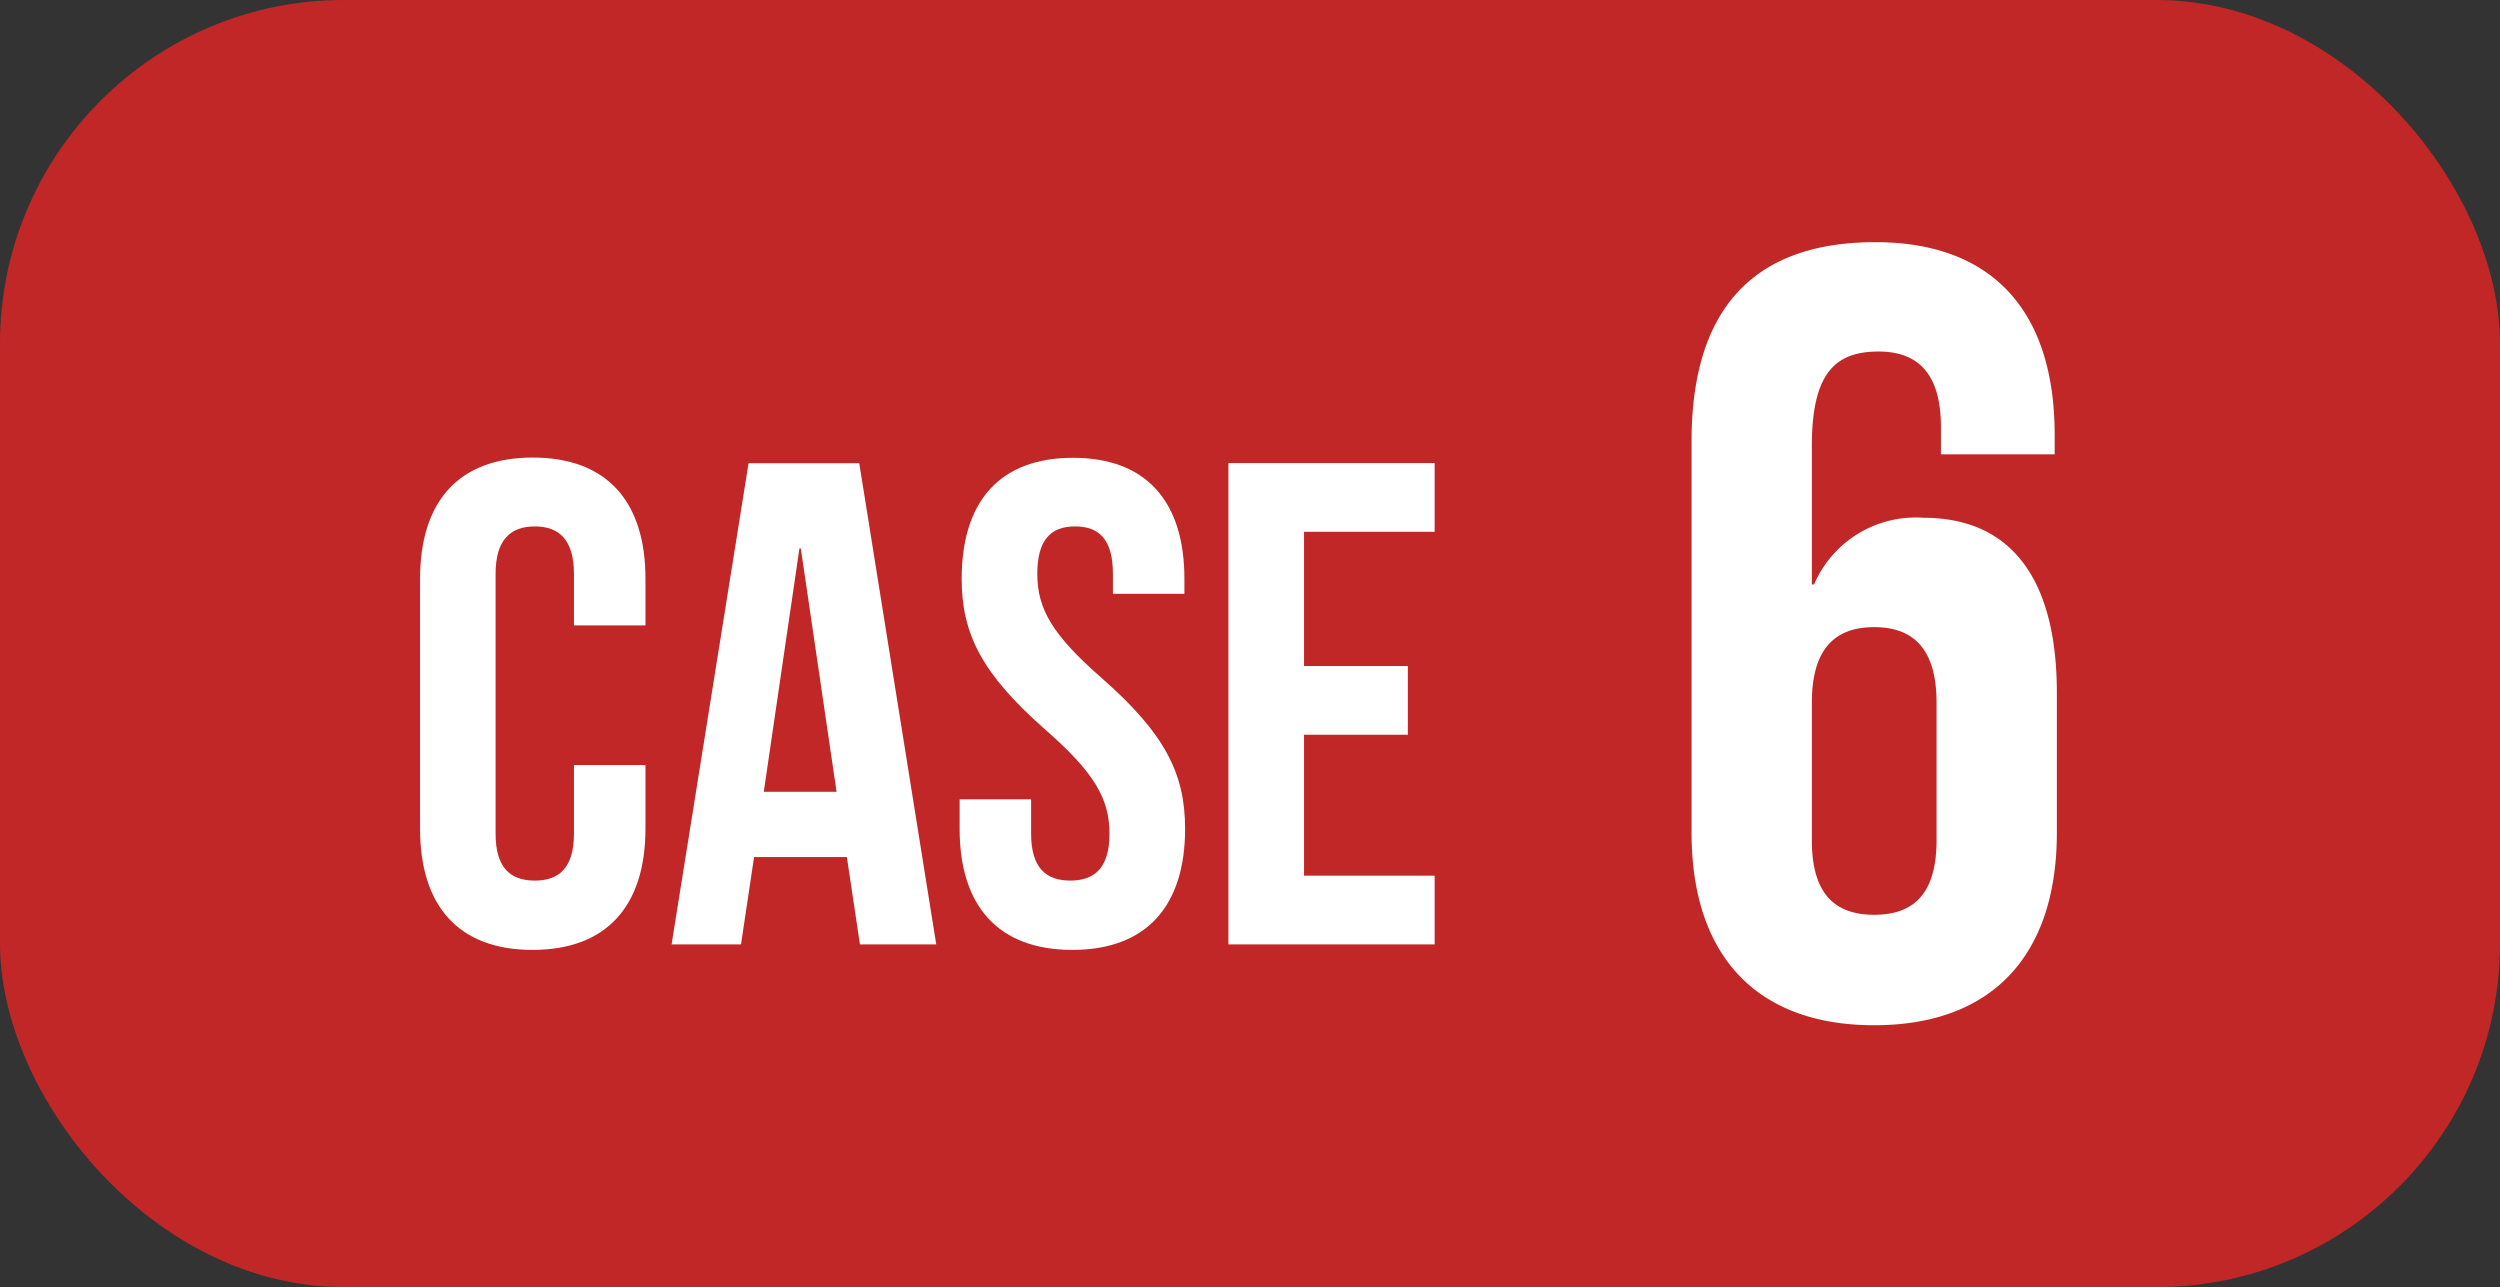 <svg xmlns="http://www.w3.org/2000/svg" width="80.006" height="41.19" viewBox="0 0 80.006 41.19">
  <rect x="0" y="0" width="80.006" height="41.19" fill="#333333" stroke="none"/>
  <g id="グループ_715" data-name="グループ 715" transform="translate(-908 -1231)">
    <rect id="長方形_207" data-name="長方形 207" width="80.006" height="41.19" rx="10.997" transform="translate(908 1231)" fill="#c12727"/>
    <path id="パス_5653" data-name="パス 5653" d="M-11.275-5.742v2.2c0,1.1-.484,1.5-1.254,1.5s-1.254-.4-1.254-1.5v-8.316c0-1.1.484-1.518,1.254-1.518s1.254.418,1.254,1.518v1.65h2.288v-1.5c0-2.464-1.232-3.872-3.608-3.872S-16.2-14.168-16.2-11.7V-3.7C-16.2-1.232-14.971.176-12.6.176S-8.987-1.232-8.987-3.7V-5.742Zm9.13-9.658H-5.687L-8.151,0h2.222l.418-2.794h2.97L-2.123,0H.319Zm-1.914,2.728h.044l1.144,7.788H-5.2Zm5.192.968c0,1.76.638,3.036,2.662,4.818C5.379-5.5,5.863-4.664,5.863-3.542c0,1.1-.484,1.5-1.254,1.5s-1.254-.4-1.254-1.5v-1.1H1.067V-3.7C1.067-1.232,2.3.176,4.675.176S8.283-1.232,8.283-3.7c0-1.76-.638-3.036-2.662-4.818C4.037-9.9,3.553-10.736,3.553-11.858c0-1.1.44-1.518,1.21-1.518s1.21.418,1.21,1.518v.638H8.261V-11.7c0-2.464-1.21-3.872-3.564-3.872S1.133-14.168,1.133-11.7Zm10.956-1.5h4.18v-2.2h-6.6V0h6.6V-2.2h-4.18V-6.71h3.322v-2.2H12.089Z" transform="translate(937.643 1261.223)" fill="#fff"/>
    <path id="パス_5647" data-name="パス 5647" d="M-5.775-5.88C-5.775-1.96-3.71.28.07.28S5.915-1.96,5.915-5.88v-4.48c0-3.605-1.435-5.6-4.27-5.6a3.54,3.54,0,0,0-3.5,2.135h-.07V-18.27c0-2.345.77-3.01,2.135-3.01,1.225,0,1.995.665,1.995,2.415v.875h3.64v-.63c0-3.92-1.96-6.16-5.74-6.16-3.99,0-5.88,2.24-5.88,6.37ZM.07-12.46c1.225,0,1.995.665,1.995,2.415v4.41c0,1.75-.77,2.38-1.995,2.38s-1.995-.63-1.995-2.38v-4.41C-1.925-11.8-1.155-12.46.07-12.46Z" transform="translate(967.909 1263.53)" fill="#fff"/>
  </g>
</svg>
